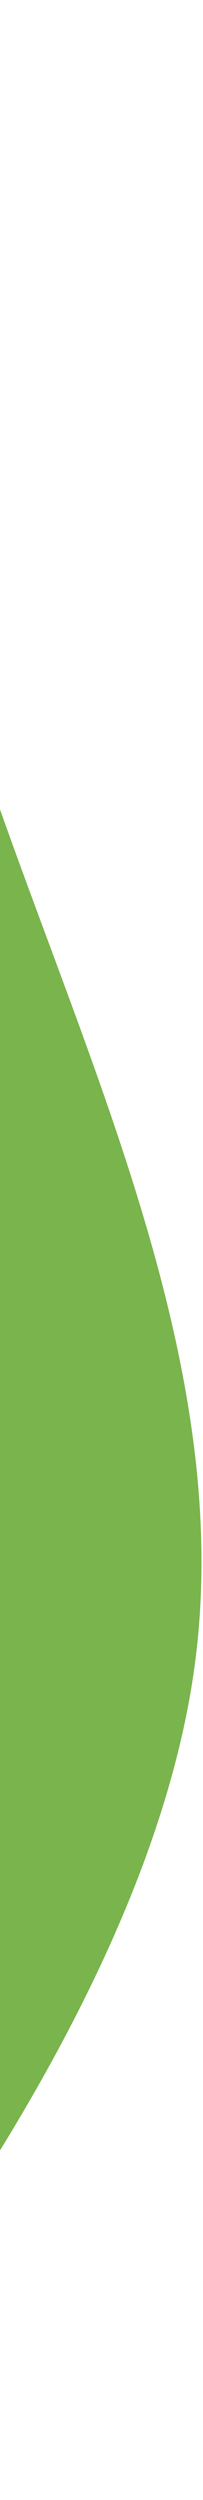 <svg width="98" height="1201" viewBox="0 0 98 1201" fill="none" xmlns="http://www.w3.org/2000/svg">
<path fill-rule="evenodd" clip-rule="evenodd" d="M-115.999 0.004L-97.999 67.004C-79.999 133.004 -43.999 267.004 4.001 400.004C52.001 533.004 112.001 667.004 94.001 800.004C76.001 933.004 -19.999 1067 -67.999 1133L-115.999 1200L-187.999 1200L-187.999 1133C-187.999 1067 -187.999 933.004 -187.999 800.004C-187.999 667.004 -187.999 533.004 -187.999 400.004C-187.999 267.004 -187.999 133.004 -187.999 67.004L-187.999 0.004L-115.999 0.004Z" fill="#79B44C"/>
</svg>
